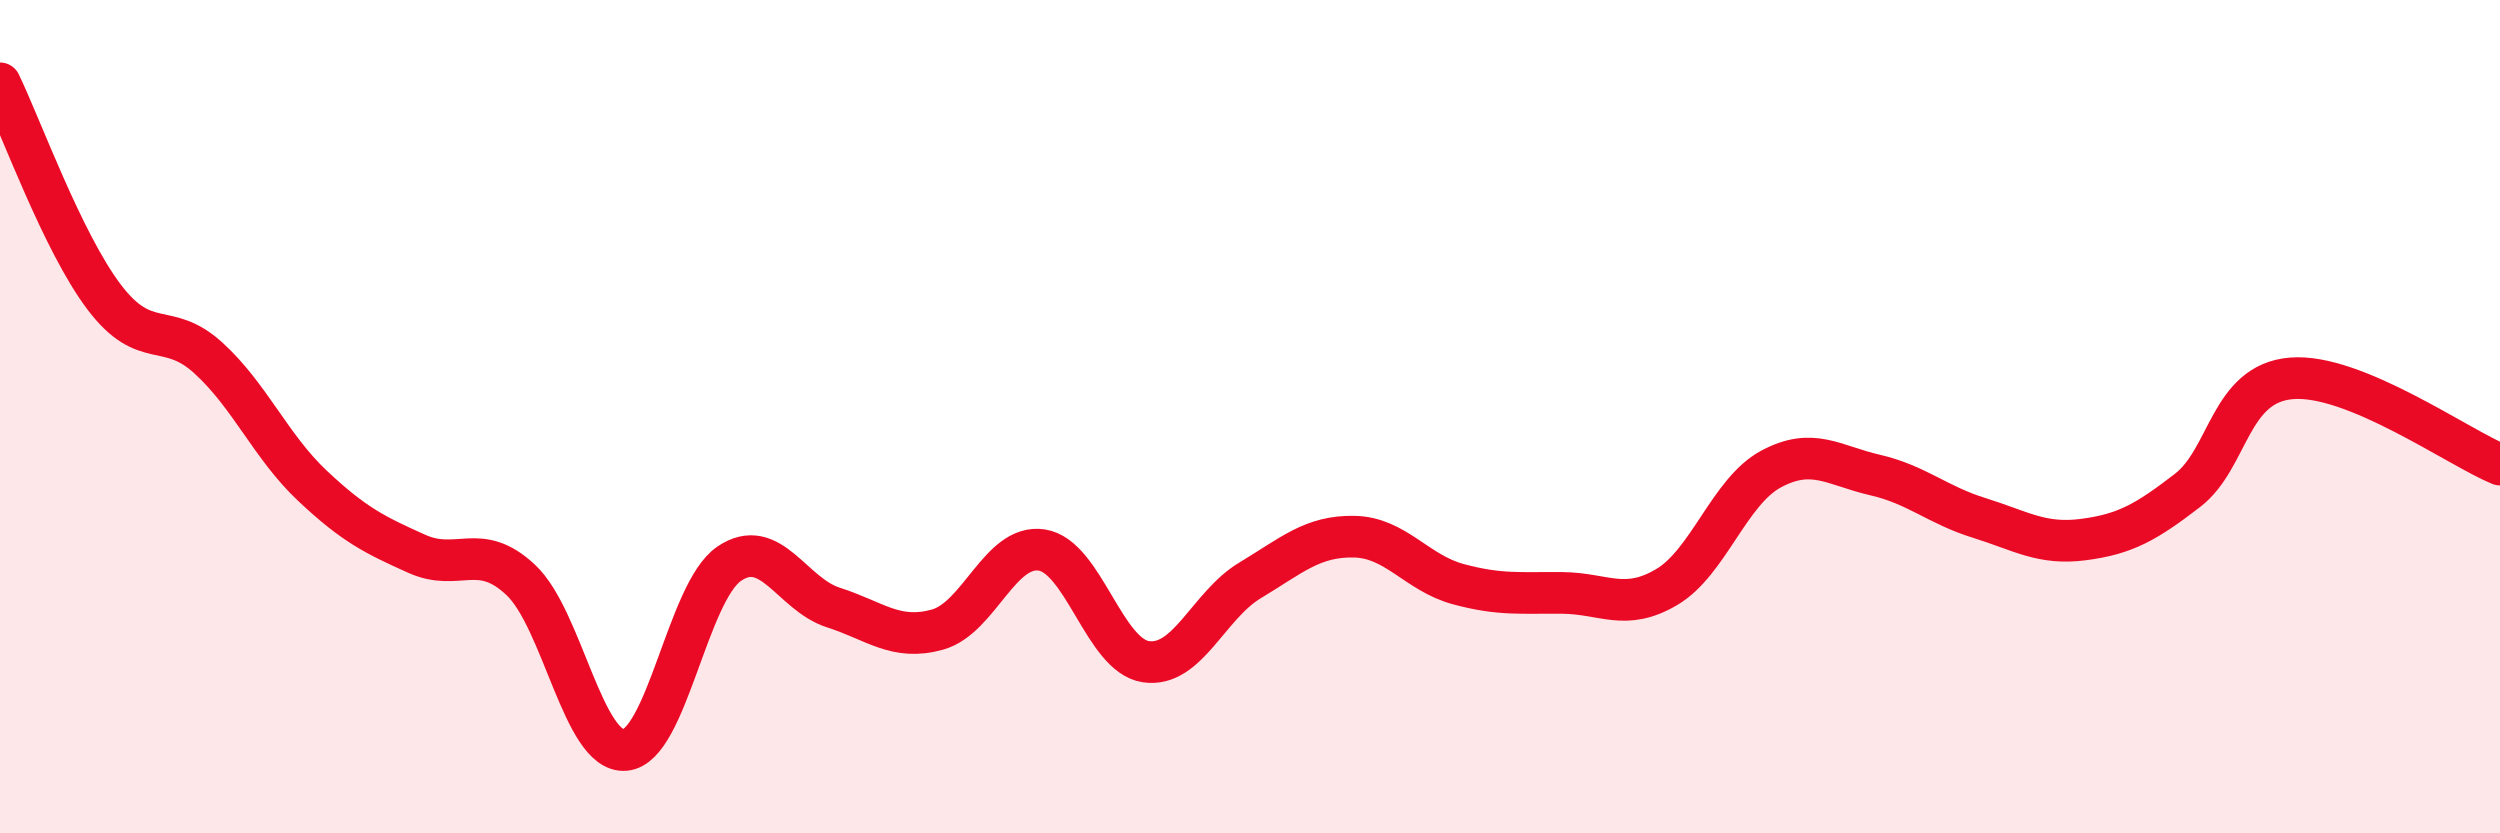 
    <svg width="60" height="20" viewBox="0 0 60 20" xmlns="http://www.w3.org/2000/svg">
      <path
        d="M 0,2 C 0.5,3.03 1.5,5.81 2.5,7.13 C 3.5,8.45 4,7.68 5,8.59 C 6,9.5 6.5,10.72 7.5,11.66 C 8.5,12.6 9,12.84 10,13.29 C 11,13.74 11.5,12.98 12.5,13.92 C 13.5,14.86 14,18.08 15,18 C 16,17.92 16.5,14.21 17.5,13.53 C 18.5,12.85 19,14.26 20,14.58 C 21,14.9 21.5,15.39 22.5,15.11 C 23.5,14.83 24,13.05 25,13.2 C 26,13.35 26.5,15.73 27.5,15.88 C 28.5,16.03 29,14.53 30,13.93 C 31,13.33 31.5,12.86 32.5,12.88 C 33.5,12.9 34,13.75 35,14.02 C 36,14.29 36.5,14.22 37.5,14.23 C 38.5,14.24 39,14.68 40,14.09 C 41,13.5 41.5,11.8 42.5,11.26 C 43.5,10.72 44,11.17 45,11.4 C 46,11.63 46.5,12.12 47.5,12.43 C 48.5,12.74 49,13.08 50,12.95 C 51,12.82 51.5,12.54 52.5,11.77 C 53.5,11 53.5,9.2 55,9.08 C 56.5,8.96 59,10.74 60,11.15L60 20L0 20Z"
        fill="#EB0A25"
        opacity="0.1"
        stroke-linecap="round"
        stroke-linejoin="round"
      />
      <path
        d="M 0,2 C 0.5,3.03 1.5,5.81 2.5,7.13 C 3.5,8.45 4,7.68 5,8.59 C 6,9.5 6.5,10.72 7.5,11.66 C 8.5,12.6 9,12.84 10,13.29 C 11,13.74 11.5,12.98 12.5,13.92 C 13.5,14.86 14,18.08 15,18 C 16,17.92 16.5,14.21 17.5,13.53 C 18.5,12.85 19,14.26 20,14.58 C 21,14.9 21.5,15.39 22.5,15.11 C 23.5,14.83 24,13.05 25,13.2 C 26,13.35 26.5,15.73 27.5,15.88 C 28.5,16.03 29,14.53 30,13.93 C 31,13.33 31.5,12.86 32.5,12.88 C 33.5,12.9 34,13.75 35,14.02 C 36,14.29 36.5,14.22 37.5,14.23 C 38.5,14.24 39,14.68 40,14.09 C 41,13.5 41.5,11.8 42.5,11.26 C 43.5,10.72 44,11.17 45,11.4 C 46,11.63 46.5,12.12 47.5,12.43 C 48.5,12.74 49,13.08 50,12.95 C 51,12.82 51.5,12.54 52.5,11.77 C 53.5,11 53.5,9.2 55,9.08 C 56.5,8.96 59,10.74 60,11.15"
        stroke="#EB0A25"
        stroke-width="1"
        fill="none"
        stroke-linecap="round"
        stroke-linejoin="round"
      />
    </svg>
  
